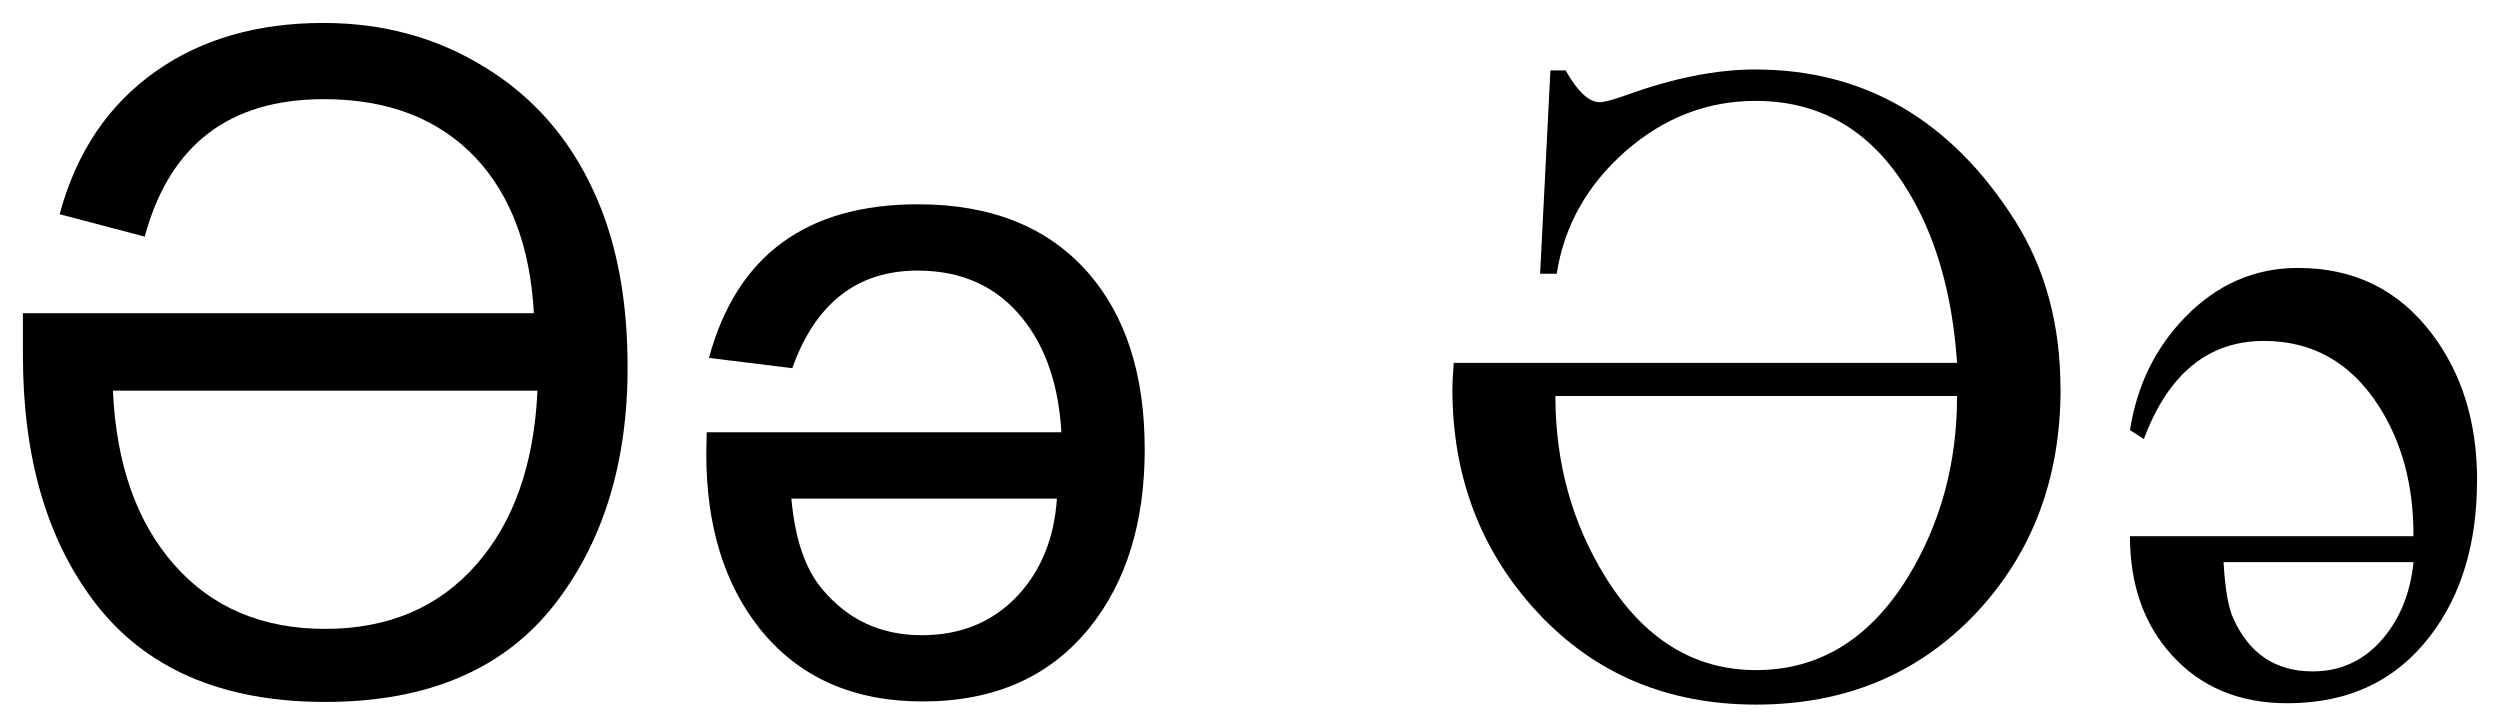 <?xml version="1.0" encoding="UTF-8" standalone="no"?>
<!-- Created with Inkscape (http://www.inkscape.org/) -->

<svg
   xmlns:dc="http://purl.org/dc/elements/1.1/"
   xmlns:cc="http://creativecommons.org/ns#"
   xmlns:rdf="http://www.w3.org/1999/02/22-rdf-syntax-ns#"
   xmlns:svg="http://www.w3.org/2000/svg"
   xmlns="http://www.w3.org/2000/svg"
   xmlns:sodipodi="http://sodipodi.sourceforge.net/DTD/sodipodi-0.dtd"
   xmlns:inkscape="http://www.inkscape.org/namespaces/inkscape"
   width="10.903pc"
   height="3.173pc"
   viewBox="0 0 46.157 13.431"
   version="1.1"
   id="svg8"
   inkscape:version="0.92.4 (5da689c313, 2019-01-14)"
   sodipodi:docname="Ə.svg">
  <defs
     id="defs2" />
  <sodipodi:namedview
     id="base"
     pagecolor="#ffffff"
     bordercolor="#666666"
     borderopacity="1.0"
     inkscape:pageopacity="0.0"
     inkscape:pageshadow="2"
     inkscape:zoom="1.4"
     inkscape:cx="113.31187"
     inkscape:cy="-105.44225"
     inkscape:document-units="mm"
     inkscape:current-layer="layer1"
     showgrid="false"
     units="pc"
     fit-margin-left="0.1"
     fit-margin-top="0.1"
     fit-margin-right="0.1"
     fit-margin-bottom="0.1"
     inkscape:window-width="1920"
     inkscape:window-height="1001"
     inkscape:window-x="-9"
     inkscape:window-y="-9"
     inkscape:window-maximized="1" />
  <g
     inkscape:label="Layer 1"
     inkscape:groupmode="layer"
     id="layer1"
     transform="translate(-55.58,-39.32)">
    <g
       aria-label="Əə Əə"
       style="font-style:normal;font-weight:normal;font-size:16.933px;line-height:1.25;font-family:sans-serif;letter-spacing:0px;word-spacing:0px;fill:#000000;fill-opacity:1;stroke:none;stroke-width:0.265"
       id="text12">
      <path
         d="m 67.165,45.879 q 0.058,2.753 -1.306,4.548 -1.406,1.852 -4.275,1.852 -2.861,0 -4.266,-1.852 -1.315,-1.736 -1.315,-4.548 v -0.777 h 9.434 q -0.099,-1.819 -1.067,-2.861 -1.025,-1.091 -2.811,-1.091 -2.621,0 -3.307,2.538 L 56.681,43.274 q 0.463,-1.72 1.786,-2.646 1.265,-0.885 3.084,-0.885 1.654,0 2.968,0.81 1.348,0.819 2.026,2.307 0.587,1.273 0.62,3.018 z m -1.662,0.653 h -7.838 q 0.091,2.034 1.133,3.216 1.042,1.182 2.786,1.182 1.745,0 2.786,-1.182 1.042,-1.182 1.133,-3.216 z"
         style="font-style:normal;font-variant:normal;font-weight:normal;font-stretch:normal;font-size:16.933px;font-family:Arial;-inkscape-font-specification:'Arial, Normal';font-variant-ligatures:normal;font-variant-caps:normal;font-variant-numeric:normal;font-feature-settings:normal;text-align:start;writing-mode:lr-tb;text-anchor:start;stroke-width:0.265"
         id="path26" />
      <path
         d="m 76.715,47.607 q 0,2.034 -1.017,3.299 -1.1,1.364 -3.084,1.364 -1.935,0 -3.01,-1.348 -0.984,-1.24 -0.984,-3.225 0,-0.132 0.008,-0.397 h 6.548 q -0.074,-1.29 -0.703,-2.084 -0.711,-0.901 -1.951,-0.901 -1.67,0 -2.315,1.802 l -1.538,-0.19 q 0.769,-2.836 3.861,-2.836 2.026,0 3.134,1.257 1.05,1.199 1.05,3.258 z m -1.621,0.918 h -4.903 q 0.099,1.108 0.562,1.662 0.711,0.86 1.844,0.86 1.083,0 1.769,-0.728 0.653,-0.695 0.728,-1.794 z"
         style="font-style:normal;font-variant:normal;font-weight:normal;font-stretch:normal;font-size:16.933px;font-family:Arial;-inkscape-font-specification:'Arial, Normal';font-variant-ligatures:normal;font-variant-caps:normal;font-variant-numeric:normal;font-feature-settings:normal;text-align:start;writing-mode:lr-tb;text-anchor:start;stroke-width:0.265"
         id="path28" />
      <path
         d="m 93.624,46.499 q 0,2.48 -1.563,4.142 -1.596,1.687 -4.06,1.687 -2.447,0 -4.027,-1.695 -1.579,-1.695 -1.579,-4.134 0,-0.165 0.025,-0.48 h 9.293 q -0.132,-1.943 -0.943,-3.233 -1,-1.604 -2.778,-1.604 -1.339,0 -2.406,0.934 -1.058,0.934 -1.265,2.257 h -0.306 l 0.19,-3.754 h 0.281 q 0.331,0.587 0.628,0.587 0.124,0 0.471,-0.124 1.323,-0.48 2.398,-0.48 3.026,0 4.796,2.786 0.843,1.331 0.843,3.109 z m -1.91,0.132 h -7.417 q 0,1.844 0.918,3.332 1.067,1.728 2.786,1.728 1.753,0 2.811,-1.728 0.901,-1.48 0.901,-3.332 z"
         style="font-style:normal;font-variant:normal;font-weight:normal;font-stretch:normal;font-size:16.933px;font-family:'Times New Roman';-inkscape-font-specification:'Times New Roman, Normal';font-variant-ligatures:normal;font-variant-caps:normal;font-variant-numeric:normal;font-feature-settings:normal;text-align:start;writing-mode:lr-tb;text-anchor:start"
         id="path30" />
      <path
         d="m 101.313,48.185 q 0,1.745 -0.86,2.869 -0.951,1.249 -2.638,1.249 -1.331,0 -2.133,-0.885 -0.777,-0.852 -0.777,-2.199 h 5.234 q 0.008,-1.406 -0.653,-2.423 -0.769,-1.182 -2.108,-1.182 -1.538,0 -2.216,1.811 l -0.256,-0.165 q 0.19,-1.232 1.017,-2.084 0.885,-0.91 2.084,-0.91 1.554,0 2.472,1.215 0.835,1.1 0.835,2.704 z m -1.174,1.513 h -3.506 q 0.041,0.728 0.174,1.025 0.438,0.992 1.472,0.992 0.794,0 1.315,-0.628 0.463,-0.562 0.546,-1.389 z"
         style="font-style:normal;font-variant:normal;font-weight:normal;font-stretch:normal;font-size:16.933px;font-family:'Times New Roman';-inkscape-font-specification:'Times New Roman, Normal';font-variant-ligatures:normal;font-variant-caps:normal;font-variant-numeric:normal;font-feature-settings:normal;text-align:start;writing-mode:lr-tb;text-anchor:start"
         id="path32" />
    </g>
  </g>
</svg>
